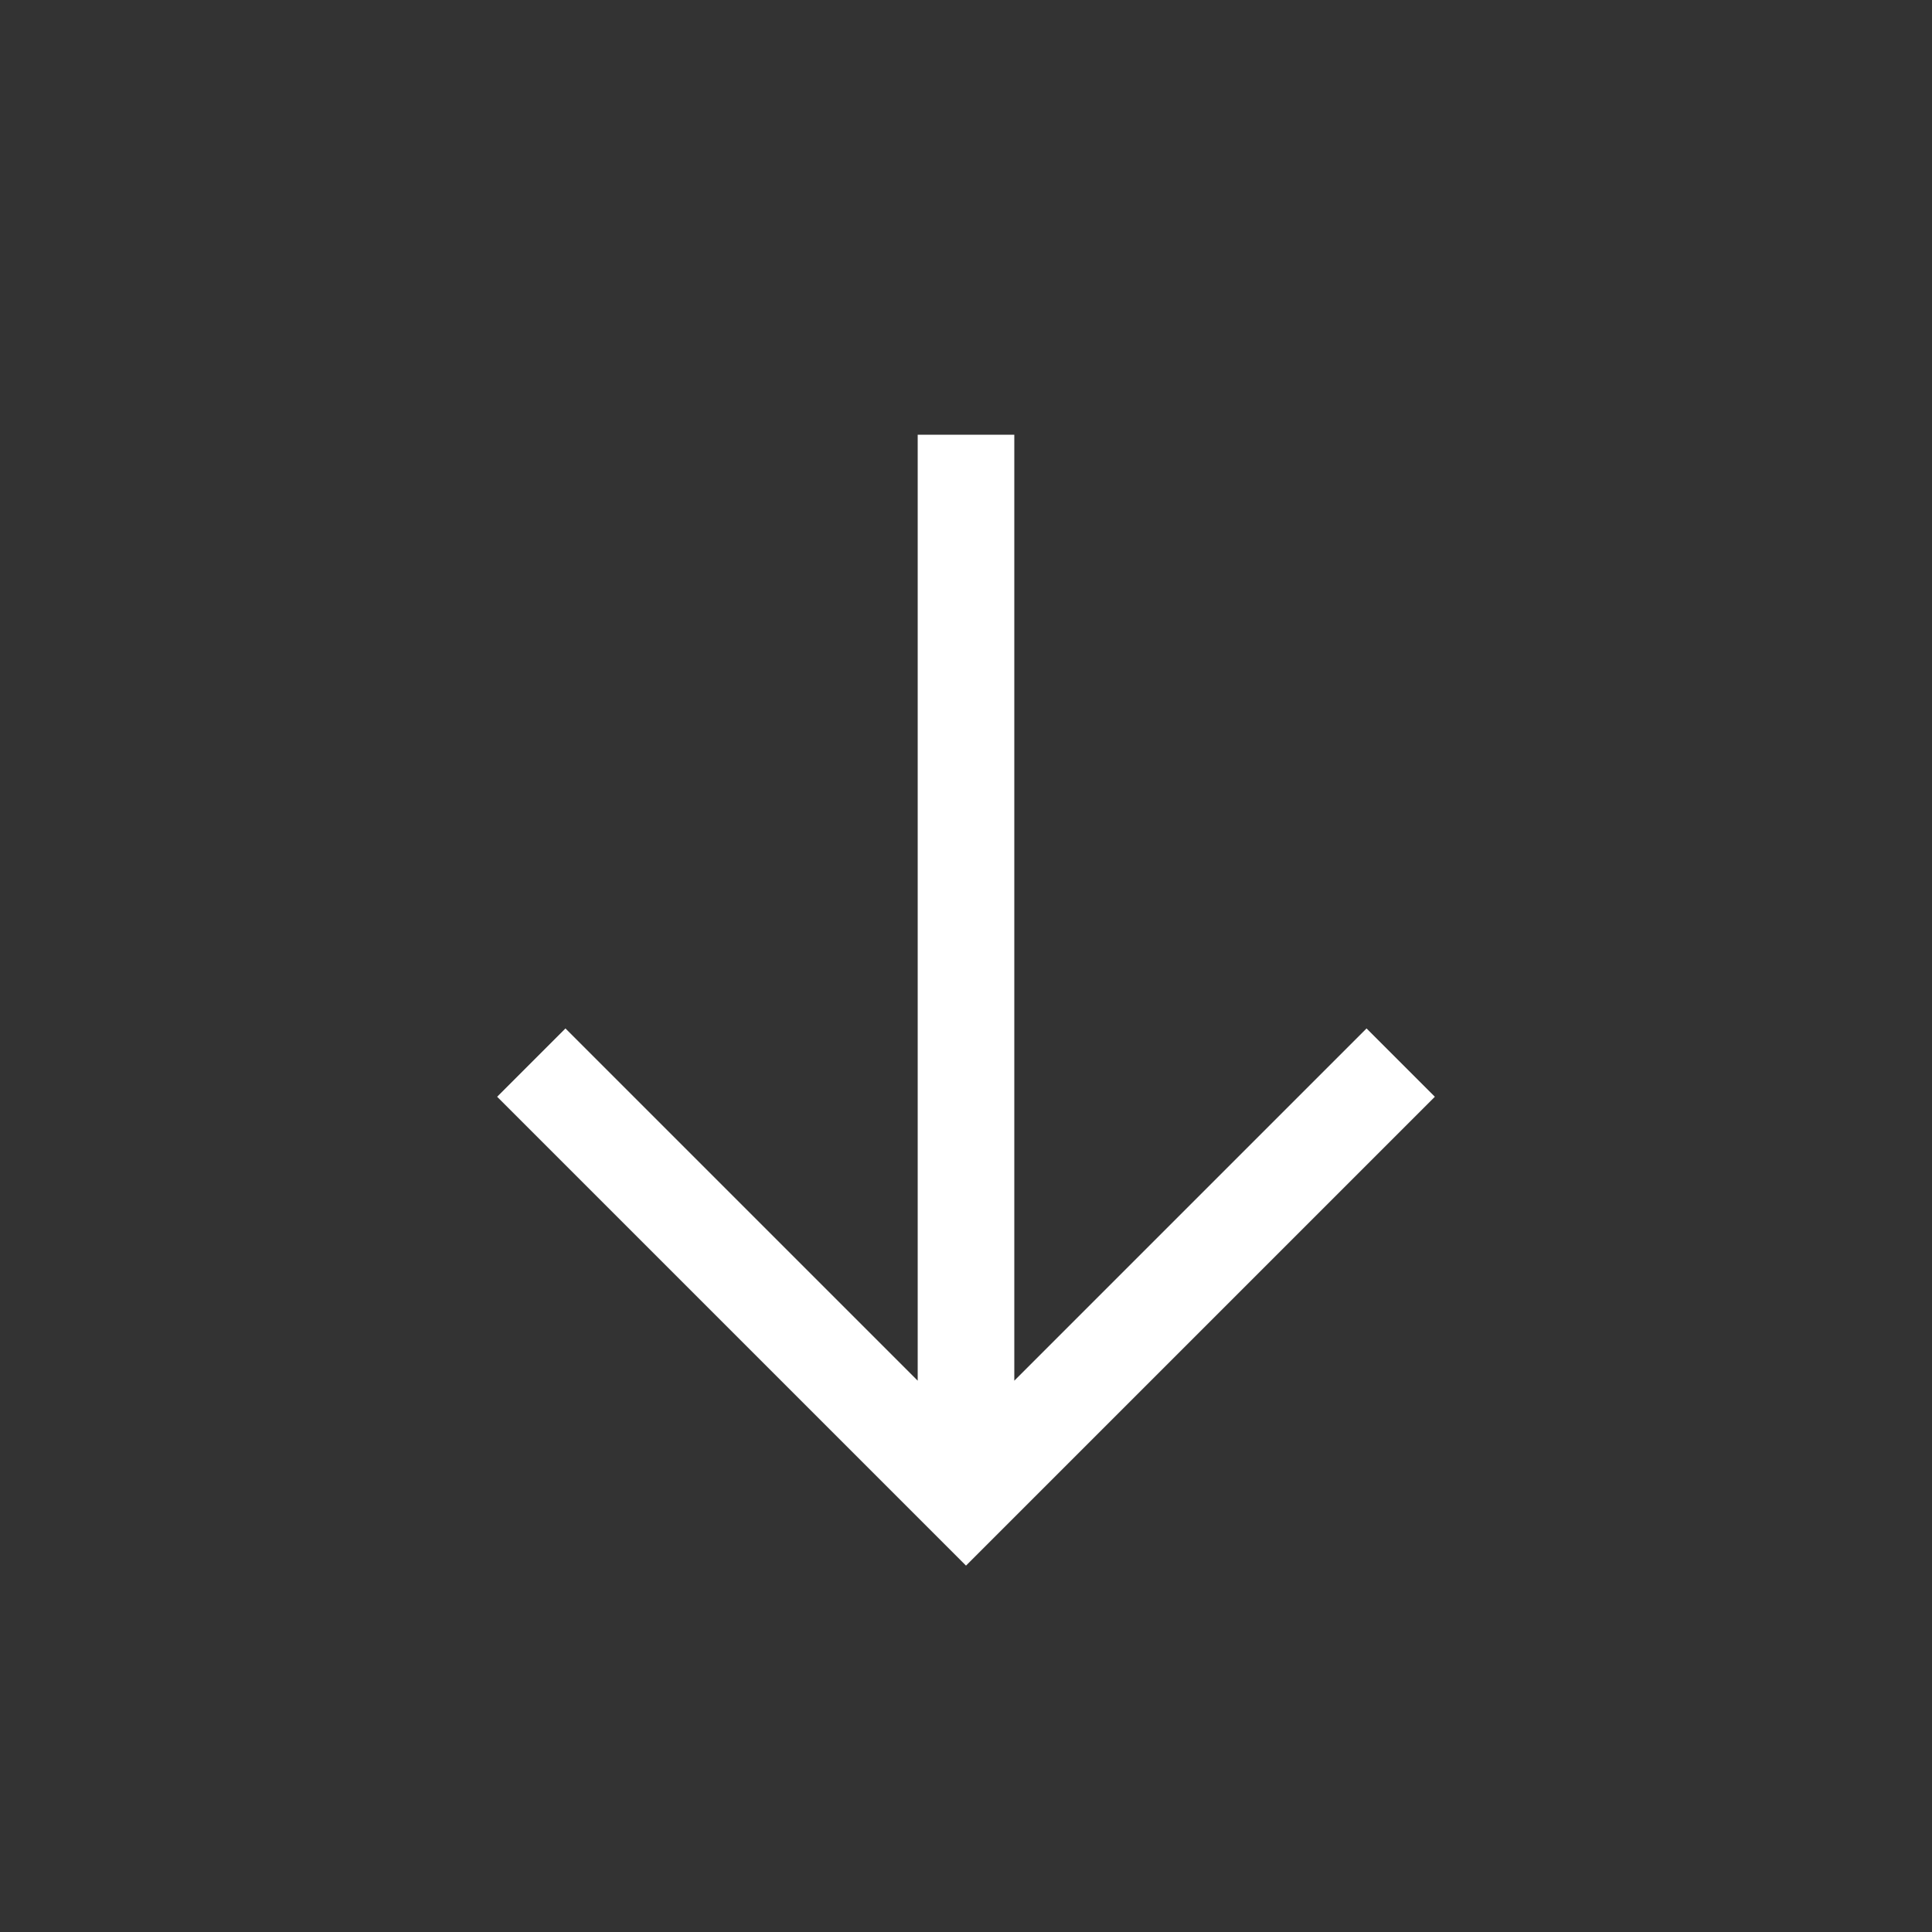 <svg xmlns="http://www.w3.org/2000/svg" width="40" height="40"><rect width="100%" height="100%" fill="#333333" stroke="none"/><path d="M20 9v22m-9-9l9 9 9-9" fill="none" stroke="#fff" stroke-width="2" stroke-miterlimit="10"/></svg>